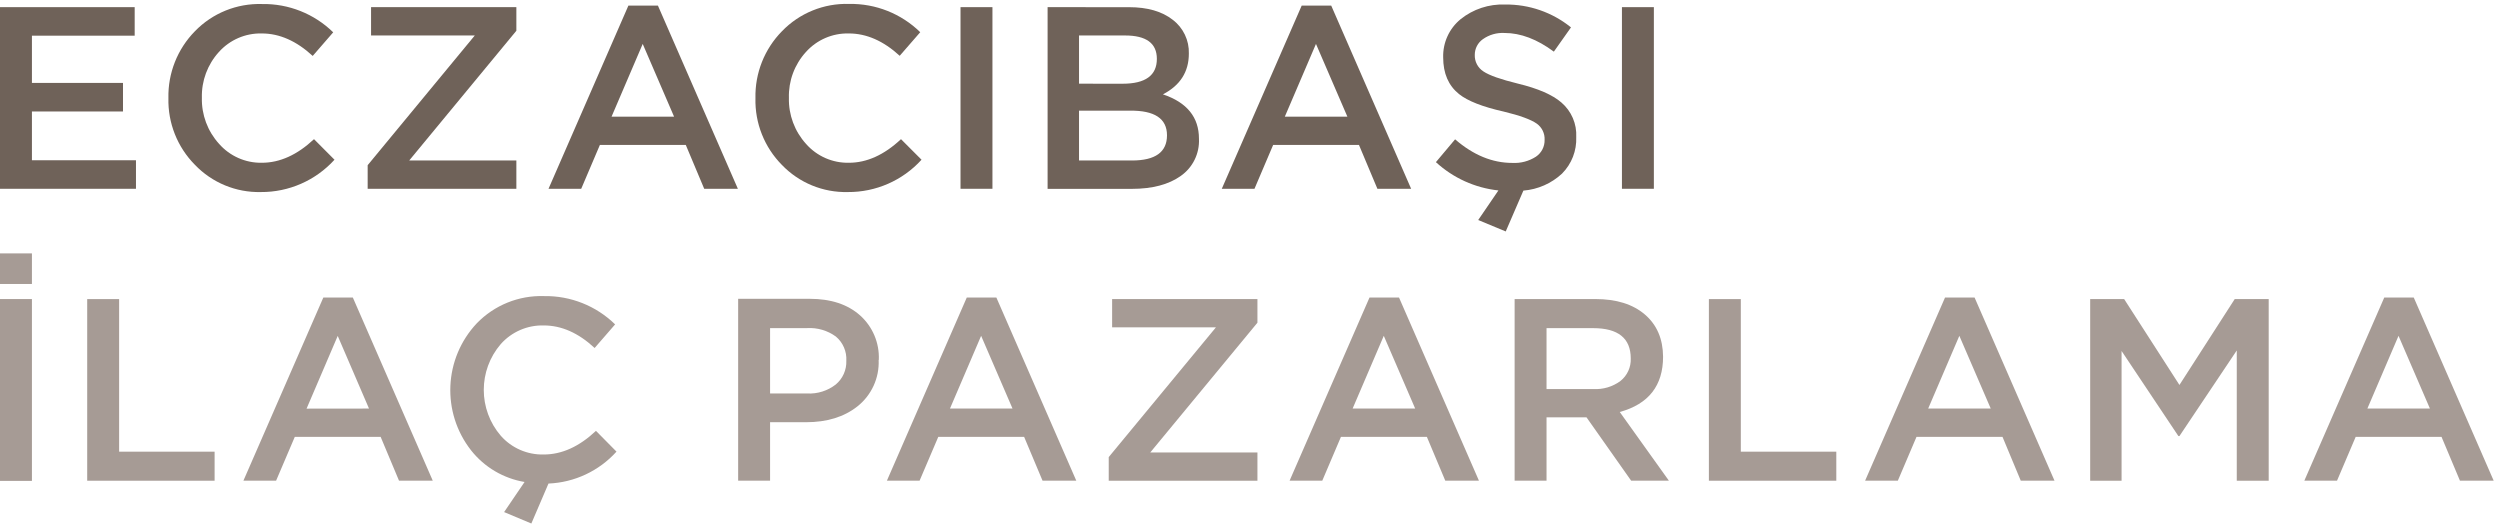 <?xml version="1.0" encoding="UTF-8"?>
<svg width="257px" height="54px" viewBox="0 0 257 54" version="1.1" xmlns="http://www.w3.org/2000/svg" xmlns:xlink="http://www.w3.org/1999/xlink">
    <!-- Generator: Sketch 61.2 (89653) - https://sketch.com -->
    <title>Group</title>
    <desc>Created with Sketch.</desc>
    <g id="Page-1" stroke="none" stroke-width="1" fill="none" fill-rule="evenodd">
        <g id="Group" fill-rule="nonzero">
            <polygon id="Path" fill="#6F6259" points="13.845 0.735 13.845 3.668 3.282 3.668 3.282 8.524 12.644 8.524 12.644 11.46 3.282 11.46 3.282 16.474 13.978 16.474 13.978 19.407 0 19.407 0 0.735"></polygon>
            <path d="M34.386,16.42 C32.447,18.554 29.692,19.763 26.809,19.743 C24.257,19.801 21.799,18.783 20.034,16.939 C18.233,15.119 17.251,12.645 17.313,10.086 C17.257,7.522 18.238,5.045 20.034,3.215 C21.839,1.35 24.348,0.333 26.942,0.415 C29.67,0.368 32.303,1.415 34.253,3.323 L32.147,5.749 C30.474,4.209 28.731,3.439 26.917,3.439 C25.237,3.397 23.623,4.094 22.501,5.346 C21.334,6.628 20.708,8.311 20.753,10.044 C20.709,11.79 21.34,13.486 22.514,14.779 C23.622,16.047 25.233,16.762 26.917,16.732 C28.767,16.732 30.554,15.923 32.28,14.306 L34.386,16.42 Z" id="Path" fill="#6F6259"></path>
            <polygon id="Path" fill="#6F6259" points="48.812 3.643 38.145 3.643 38.145 0.735 53.082 0.735 53.082 3.161 42.066 16.499 53.082 16.499 53.082 19.407 37.796 19.407 37.796 16.981"></polygon>
            <path d="M69.294,11.992 L66.071,4.515 L62.868,11.992 L69.294,11.992 Z M67.633,0.573 L75.853,19.407 L72.393,19.407 L70.499,14.9 L61.668,14.9 L59.749,19.407 L56.388,19.407 L64.601,0.573 L67.633,0.573 Z" id="Shape" fill="#6F6259"></path>
            <path d="M94.733,16.42 C92.794,18.554 90.039,19.763 87.156,19.743 C84.607,19.806 82.148,18.794 80.381,16.956 C78.576,15.132 77.594,12.651 77.66,10.086 C77.604,7.522 78.585,5.045 80.381,3.215 C82.184,1.345 84.693,0.324 87.289,0.403 C90.017,0.355 92.65,1.402 94.6,3.311 L92.49,5.736 C90.82,4.205 89.078,3.439 87.264,3.439 C85.584,3.396 83.969,4.093 82.848,5.346 C81.677,6.63 81.05,8.319 81.1,10.056 C81.056,11.803 81.687,13.498 82.861,14.792 C83.971,16.056 85.582,16.766 87.264,16.732 C89.111,16.732 90.897,15.923 92.622,14.306 L94.733,16.42 Z" id="Path" fill="#6F6259"></path>
            <rect id="Rectangle" fill="#6F6259" x="98.741" y="0.735" width="3.282" height="18.672"></rect>
            <path d="M116.366,16.499 C118.767,16.499 119.967,15.636 119.967,13.911 C119.967,12.186 118.689,11.341 116.133,11.377 L110.924,11.377 L110.924,16.499 L116.366,16.499 Z M115.402,8.607 C117.753,8.607 118.927,7.754 118.925,6.048 C118.925,4.445 117.831,3.644 115.643,3.647 L110.924,3.647 L110.924,8.603 L115.402,8.607 Z M116.071,0.739 C117.957,0.739 119.451,1.17 120.553,2.031 C121.639,2.853 122.258,4.151 122.214,5.512 C122.214,7.381 121.326,8.777 119.548,9.699 C122.021,10.53 123.256,12.053 123.253,14.268 C123.326,15.775 122.622,17.215 121.388,18.082 C120.142,18.971 118.461,19.415 116.345,19.415 L107.693,19.415 L107.693,0.735 L116.071,0.739 Z" id="Shape" fill="#6F6259"></path>
            <path d="M138.51,11.992 L135.282,4.515 L132.08,11.992 L138.51,11.992 Z M136.848,0.573 L145.065,19.407 L141.596,19.407 L139.702,14.9 L130.879,14.9 L128.96,19.407 L125.6,19.407 L133.816,0.573 L136.848,0.573 Z" id="Shape" fill="#6F6259"></path>
            <path d="M156.604,19.594 L154.789,23.793 L151.96,22.618 L154.037,19.577 C151.639,19.319 149.387,18.3 147.611,16.669 L149.584,14.322 C151.453,15.942 153.418,16.751 155.478,16.748 C156.33,16.794 157.175,16.57 157.892,16.109 C158.467,15.723 158.804,15.069 158.785,14.376 C158.817,13.723 158.517,13.098 157.987,12.715 C157.381,12.286 156.243,11.87 154.573,11.469 C152.405,10.981 150.876,10.382 149.987,9.67 C148.902,8.798 148.359,7.543 148.359,5.907 C148.315,4.389 148.976,2.937 150.149,1.973 C151.441,0.937 153.063,0.402 154.718,0.465 C157.183,0.433 159.582,1.264 161.497,2.816 L159.736,5.309 C158.008,4.029 156.322,3.39 154.664,3.39 C153.871,3.345 153.086,3.57 152.438,4.029 C151.918,4.396 151.608,4.992 151.607,5.628 C151.578,6.321 151.92,6.976 152.504,7.348 C153.097,7.747 154.274,8.162 156.035,8.594 C158.101,9.093 159.595,9.742 160.517,10.542 C161.545,11.426 162.107,12.736 162.037,14.09 C162.095,15.49 161.566,16.85 160.579,17.845 C159.489,18.859 158.088,19.475 156.604,19.594" id="Path" fill="#6F6259"></path>
            <rect id="Rectangle" fill="#6F6259" x="166.735" y="0.735" width="3.282" height="18.672"></rect>
            <path d="M0,30.743 L3.282,30.743 L3.282,49.435 L0,49.435 L0,30.743 Z M3.282,29.193 L0,29.193 L0,26.049 L3.282,26.049 L3.282,29.193 Z" id="Shape" fill="#A69B95"></path>
            <polygon id="Path" fill="#A69B95" points="8.964 49.418 8.964 30.747 12.246 30.747 12.246 46.432 22.061 46.432 22.061 49.418"></polygon>
            <path d="M37.933,42 L34.718,34.531 L31.515,42.008 L37.933,42 Z M36.271,30.585 L44.488,49.414 L41.019,49.414 L39.129,44.907 L30.306,44.907 L28.383,49.414 L25.023,49.414 L33.239,30.585 L36.271,30.585 Z" id="Shape" fill="#A69B95"></path>
            <path d="M53.925,49.547 C51.752,49.183 49.792,48.024 48.426,46.295 C45.37,42.395 45.619,36.849 49.011,33.239 C50.817,31.371 53.33,30.353 55.927,30.439 C58.654,30.393 61.285,31.44 63.234,33.347 L61.128,35.773 C59.466,34.228 57.723,33.455 55.898,33.455 C54.219,33.412 52.606,34.109 51.487,35.362 C49.147,38.074 49.147,42.091 51.487,44.803 C52.603,46.064 54.219,46.767 55.902,46.722 C57.755,46.722 59.543,45.912 61.265,44.292 L63.375,46.428 C61.58,48.416 59.061,49.599 56.384,49.709 L54.623,53.817 L51.823,52.642 L53.925,49.547 Z" id="Path" fill="#A69B95"></path>
            <path d="M87.002,37.086 C87.057,36.131 86.657,35.206 85.922,34.593 C85.07,33.974 84.029,33.669 82.977,33.729 L79.164,33.729 L79.164,40.45 L82.981,40.45 C84.038,40.505 85.079,40.177 85.914,39.528 C86.636,38.926 87.037,38.024 87.002,37.086 M90.325,37.002 C90.406,38.853 89.593,40.63 88.14,41.779 C86.766,42.864 85.008,43.404 82.857,43.404 L79.164,43.404 L79.164,49.41 L75.882,49.41 L75.882,30.718 L83.247,30.718 C85.416,30.718 87.139,31.287 88.419,32.425 C89.712,33.583 90.418,35.26 90.342,36.994" id="Shape" fill="#A69B95"></path>
            <path d="M104.087,42 L100.86,34.523 L97.657,42 L104.087,42 Z M102.426,30.585 L110.642,49.414 L107.173,49.414 L105.279,44.907 L96.456,44.907 L94.533,49.414 L91.173,49.414 L99.385,30.585 L102.426,30.585 Z" id="Shape" fill="#A69B95"></path>
            <polygon id="Path" fill="#A69B95" points="124.998 33.65 114.326 33.65 114.326 30.747 129.264 30.747 129.264 33.173 118.248 46.511 129.264 46.511 129.264 49.418 113.977 49.418 113.977 46.988"></polygon>
            <path d="M145.48,42 L142.253,34.523 L139.05,42 L145.48,42 Z M143.819,30.585 L152.035,49.414 L148.575,49.414 L146.681,44.907 L137.85,44.907 L135.93,49.414 L132.57,49.414 L140.786,30.585 L143.819,30.585 Z" id="Shape" fill="#A69B95"></path>
            <path d="M167.641,36.853 C167.641,34.773 166.35,33.733 163.77,33.733 L158.984,33.733 L158.984,39.993 L163.786,39.993 C164.788,40.054 165.779,39.759 166.586,39.162 C167.284,38.604 167.676,37.747 167.641,36.853 M171.562,49.414 L167.682,49.414 L163.092,42.901 L158.984,42.901 L158.984,49.41 L155.703,49.41 L155.703,30.743 L164.01,30.743 C166.162,30.743 167.856,31.272 169.091,32.329 C170.326,33.387 170.95,34.834 170.964,36.67 C170.964,39.642 169.48,41.536 166.511,42.353 L171.562,49.414 Z" id="Shape" fill="#A69B95"></path>
            <polygon id="Path" fill="#A69B95" points="175.674 49.418 175.674 30.747 178.956 30.747 178.956 46.432 188.772 46.432 188.772 49.418"></polygon>
            <path d="M204.648,42 L201.42,34.523 L198.217,42 L204.648,42 Z M202.986,30.585 L211.202,49.414 L207.734,49.414 L205.856,44.907 L197.017,44.907 L195.098,49.414 L191.733,49.414 L199.95,30.585 L202.986,30.585 Z" id="Shape" fill="#A69B95"></path>
            <polygon id="Path" fill="#A69B95" points="229.94 36.026 224.046 44.828 223.938 44.828 218.098 36.08 218.098 49.418 214.87 49.418 214.87 30.747 218.364 30.747 224.046 39.574 229.728 30.747 233.222 30.747 233.222 49.418 229.94 49.418"></polygon>
            <path d="M249.796,42 L246.568,34.523 L243.366,42 L249.796,42 Z M248.134,30.585 L256.35,49.414 L252.882,49.414 L250.988,44.907 L242.165,44.907 L240.246,49.414 L236.886,49.414 L245.102,30.585 L248.134,30.585 Z" id="Shape" fill="#A69B95"></path>
        </g>
    </g>
</svg>